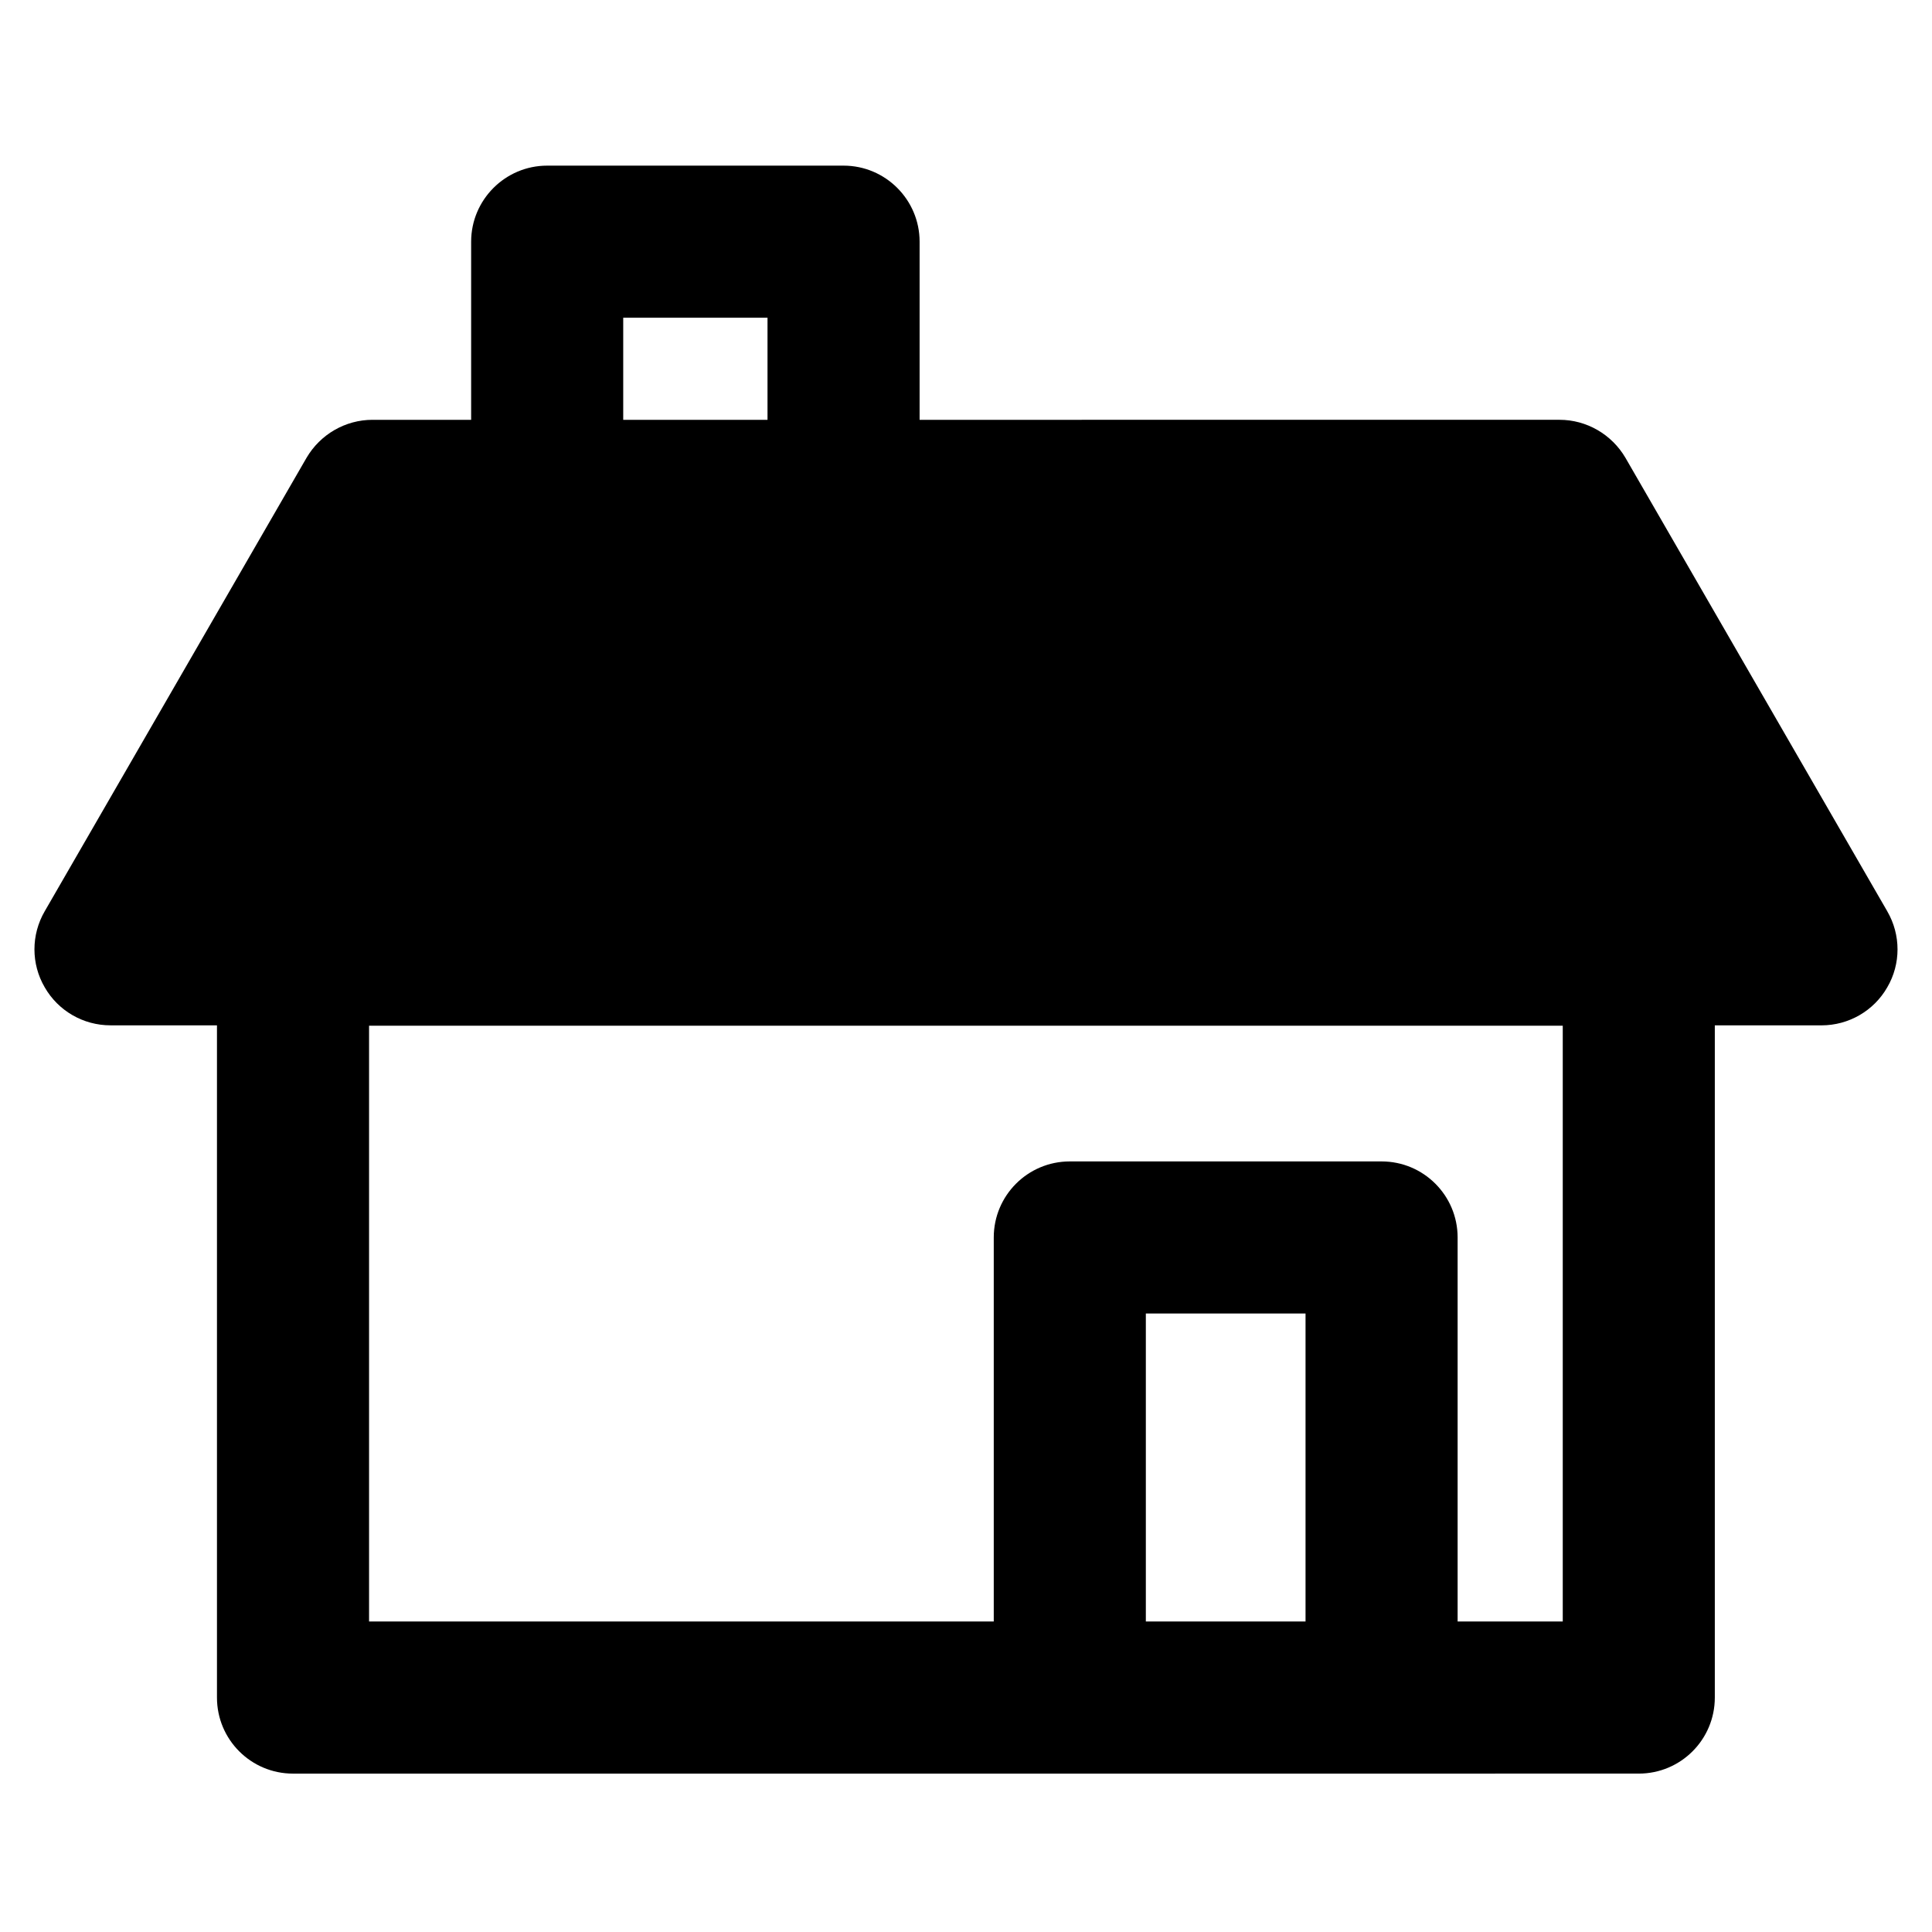 <?xml version="1.0" encoding="UTF-8"?>
<!-- The Best Svg Icon site in the world: iconSvg.co, Visit us! https://iconsvg.co -->
<svg fill="#000000" width="800px" height="800px" version="1.1" viewBox="144 144 512 512" xmlns="http://www.w3.org/2000/svg">
 <path d="m644.14 385.49-69.375-120.16c-3.629-6.195-10.277-10.078-17.48-10.078l-169.58 0.004v-47.207c0-11.082-9.02-20.152-20.152-20.152h-78.543c-11.133 0-20.152 9.07-20.152 20.152v47.207h-26.148c-7.203 0-13.855 3.879-17.48 10.078l-69.379 120.16c-3.629 6.246-3.629 13.957 0 20.152 3.578 6.246 10.227 10.078 17.434 10.078h28.215v178.15c0 11.133 9.02 20.152 20.152 20.152l356.64-0.004c11.133 0 20.152-9.02 20.152-20.152v-178.14h28.266c7.203 0 13.855-3.828 17.434-10.078 3.629-6.195 3.629-13.906 0-20.152zm-334.98-157.29h38.238v27.055h-38.238zm180.82 345.51h-42.32v-81.617h42.32zm68.164 0h-27.859v-101.77c0-11.133-9.02-20.152-20.152-20.152h-82.625c-11.133 0-20.152 9.02-20.152 20.152v101.77h-165.55v-157.89h316.34v157.89z"/>
</svg>